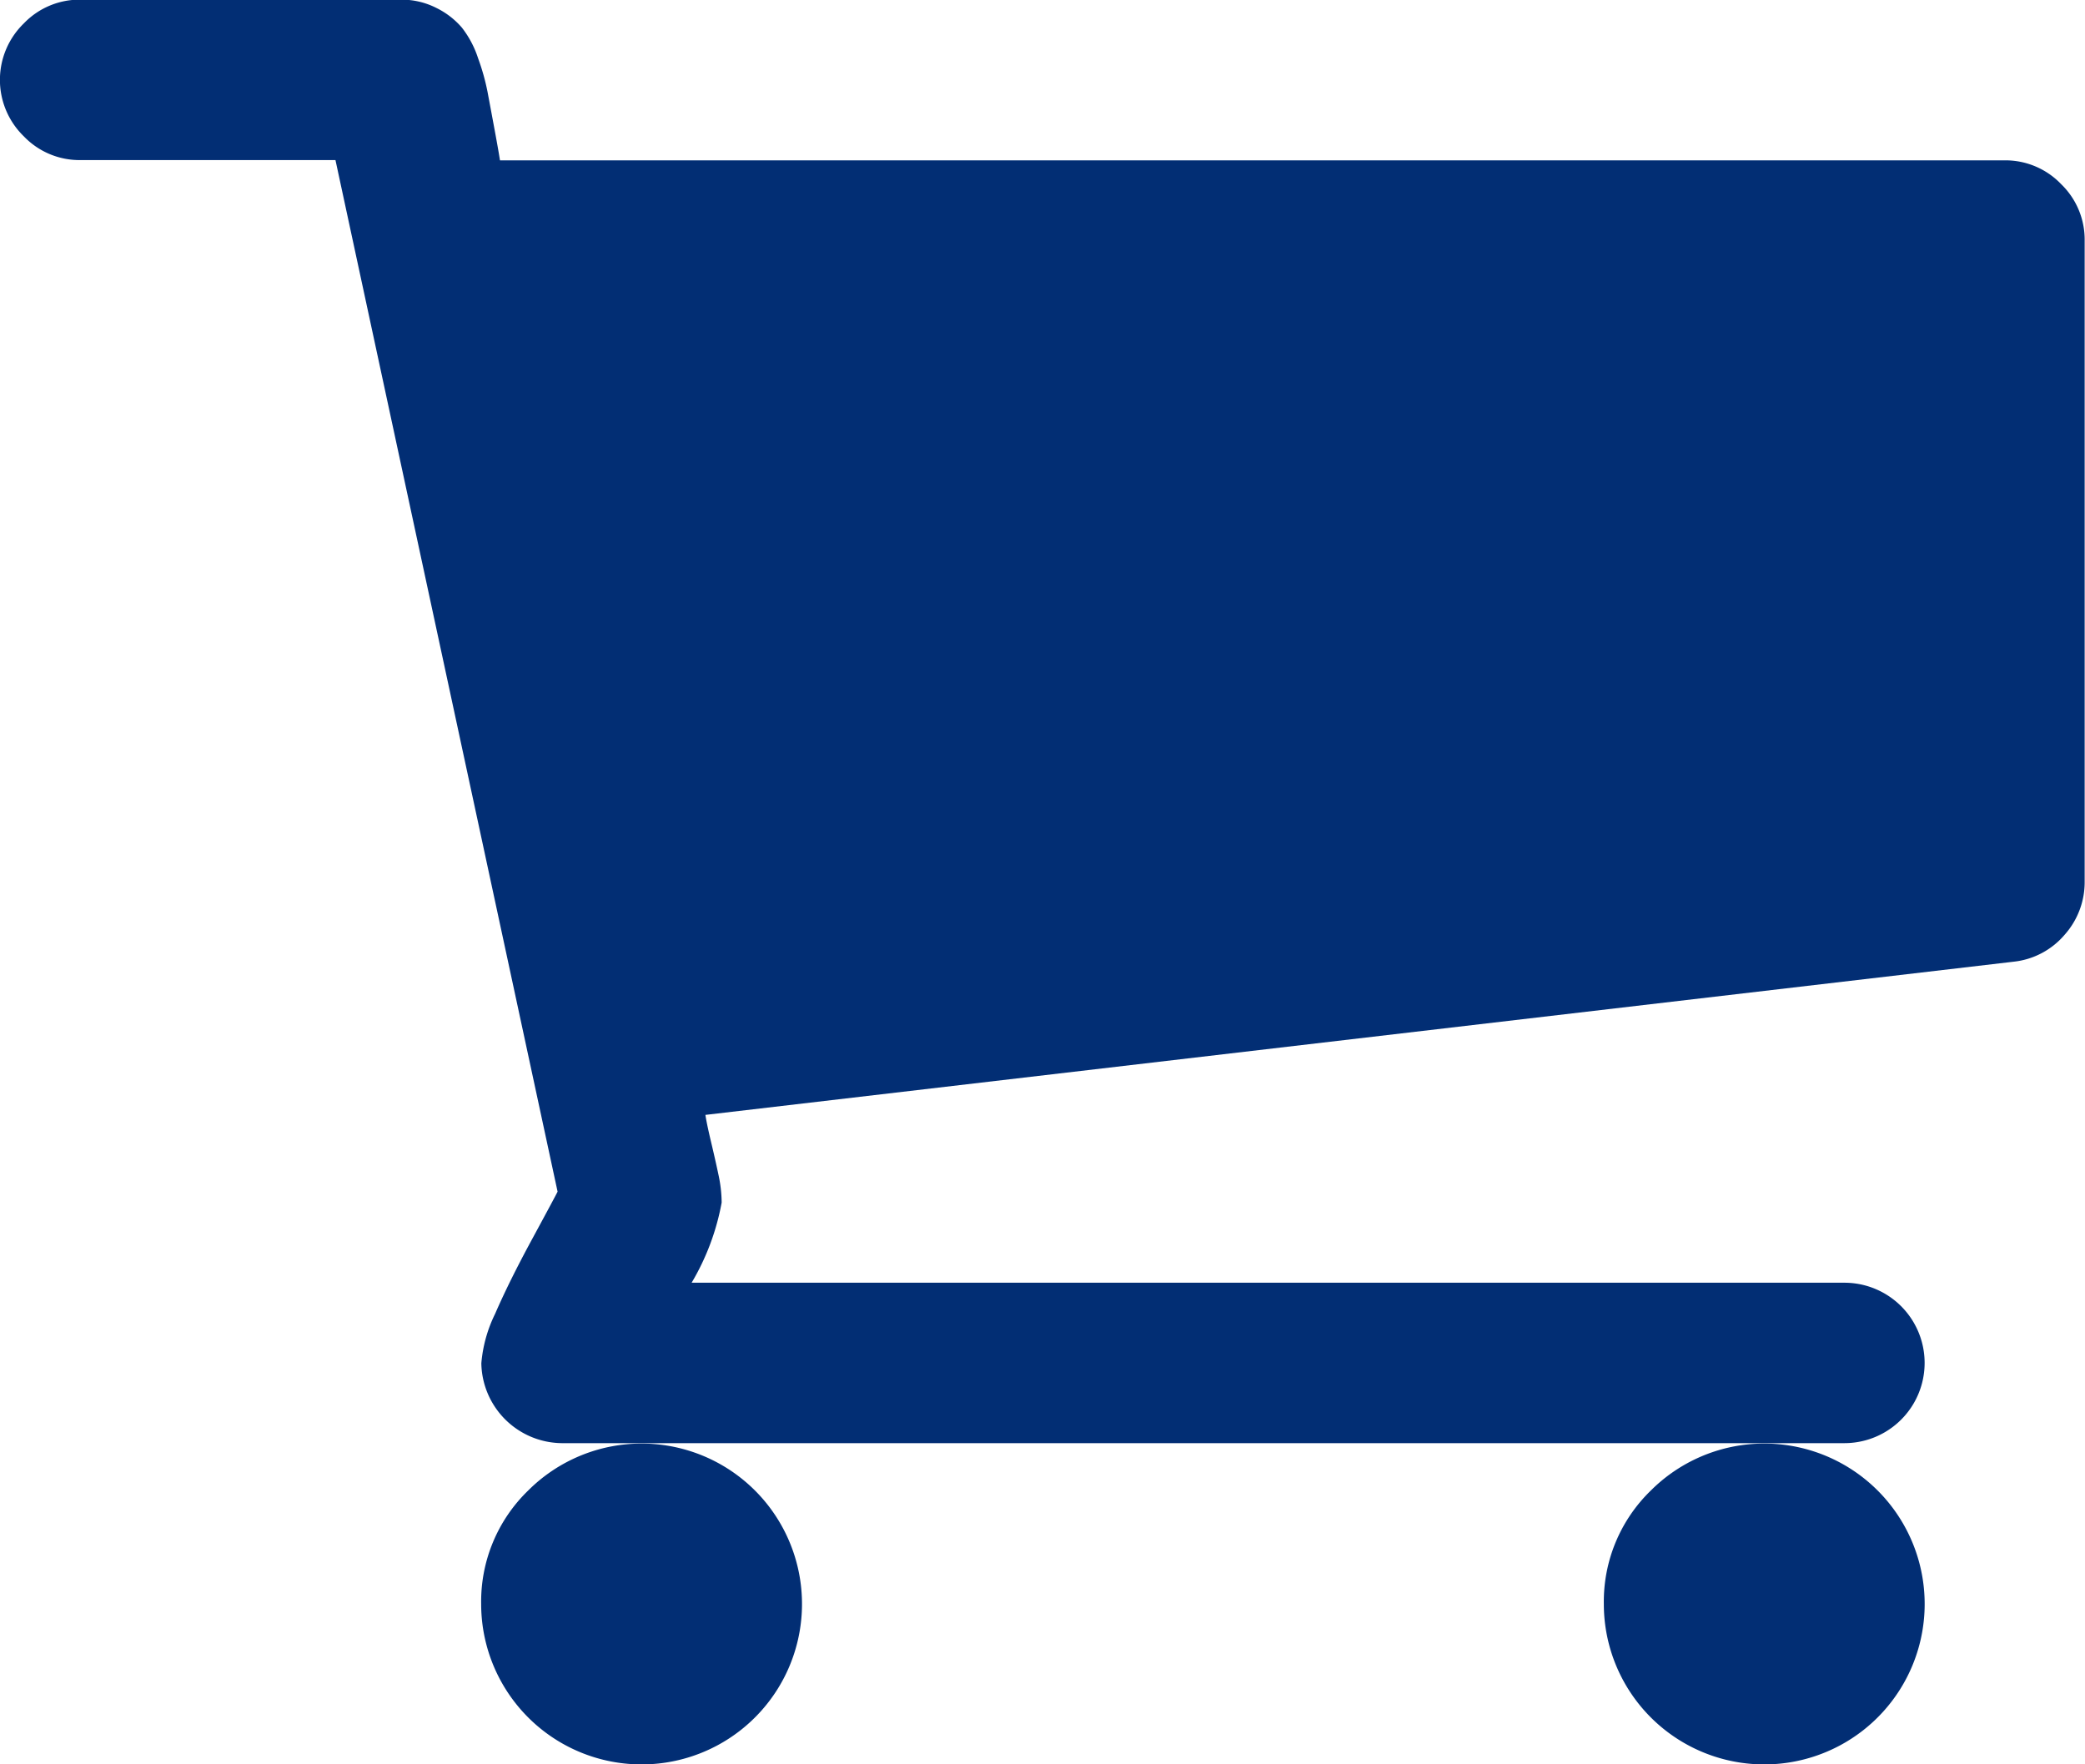 <svg xmlns="http://www.w3.org/2000/svg" width="24.5" height="20.731" viewBox="0 0 24.5 20.731">
  <g id="icon-cart" transform="translate(0 -36.543)">
    <g id="Group_14" data-name="Group 14" transform="translate(0 36.543)">
      <path id="Path_14" data-name="Path 14" d="M365.446,367.338a1.885,1.885,0,1,0,.552-1.333A1.816,1.816,0,0,0,365.446,367.338Z" transform="translate(-346.6 -348.491)" fill="#022e74"/>
      <path id="Path_15" data-name="Path 15" d="M24.22,38.707a.906.906,0,0,0-.663-.28H5.875q-.015-.1-.066-.375t-.081-.434a2.6,2.6,0,0,0-.11-.39,1.174,1.174,0,0,0-.191-.361.94.94,0,0,0-.294-.228.9.9,0,0,0-.42-.1H.942a.906.906,0,0,0-.663.28.924.924,0,0,0,0,1.325.906.906,0,0,0,.663.28h3L6.552,50.545q-.029.059-.3.559t-.434.876a1.617,1.617,0,0,0-.162.582A.955.955,0,0,0,6.6,53.5H21.673a.942.942,0,0,0,0-1.885H8.127a2.843,2.843,0,0,0,.353-.942,1.591,1.591,0,0,0-.037-.324q-.037-.176-.088-.39t-.066-.316l15.372-1.8a.914.914,0,0,0,.6-.317.928.928,0,0,0,.235-.626V39.37A.906.906,0,0,0,24.22,38.707Z" transform="translate(0 -36.543)" fill="#022e74"/>
      <path id="Path_16" data-name="Path 16" d="M109.632,367.338a1.885,1.885,0,1,0,.552-1.333A1.814,1.814,0,0,0,109.632,367.338Z" transform="translate(-103.978 -348.491)" fill="#022e74"/>
    </g>
  </g>
</svg>
